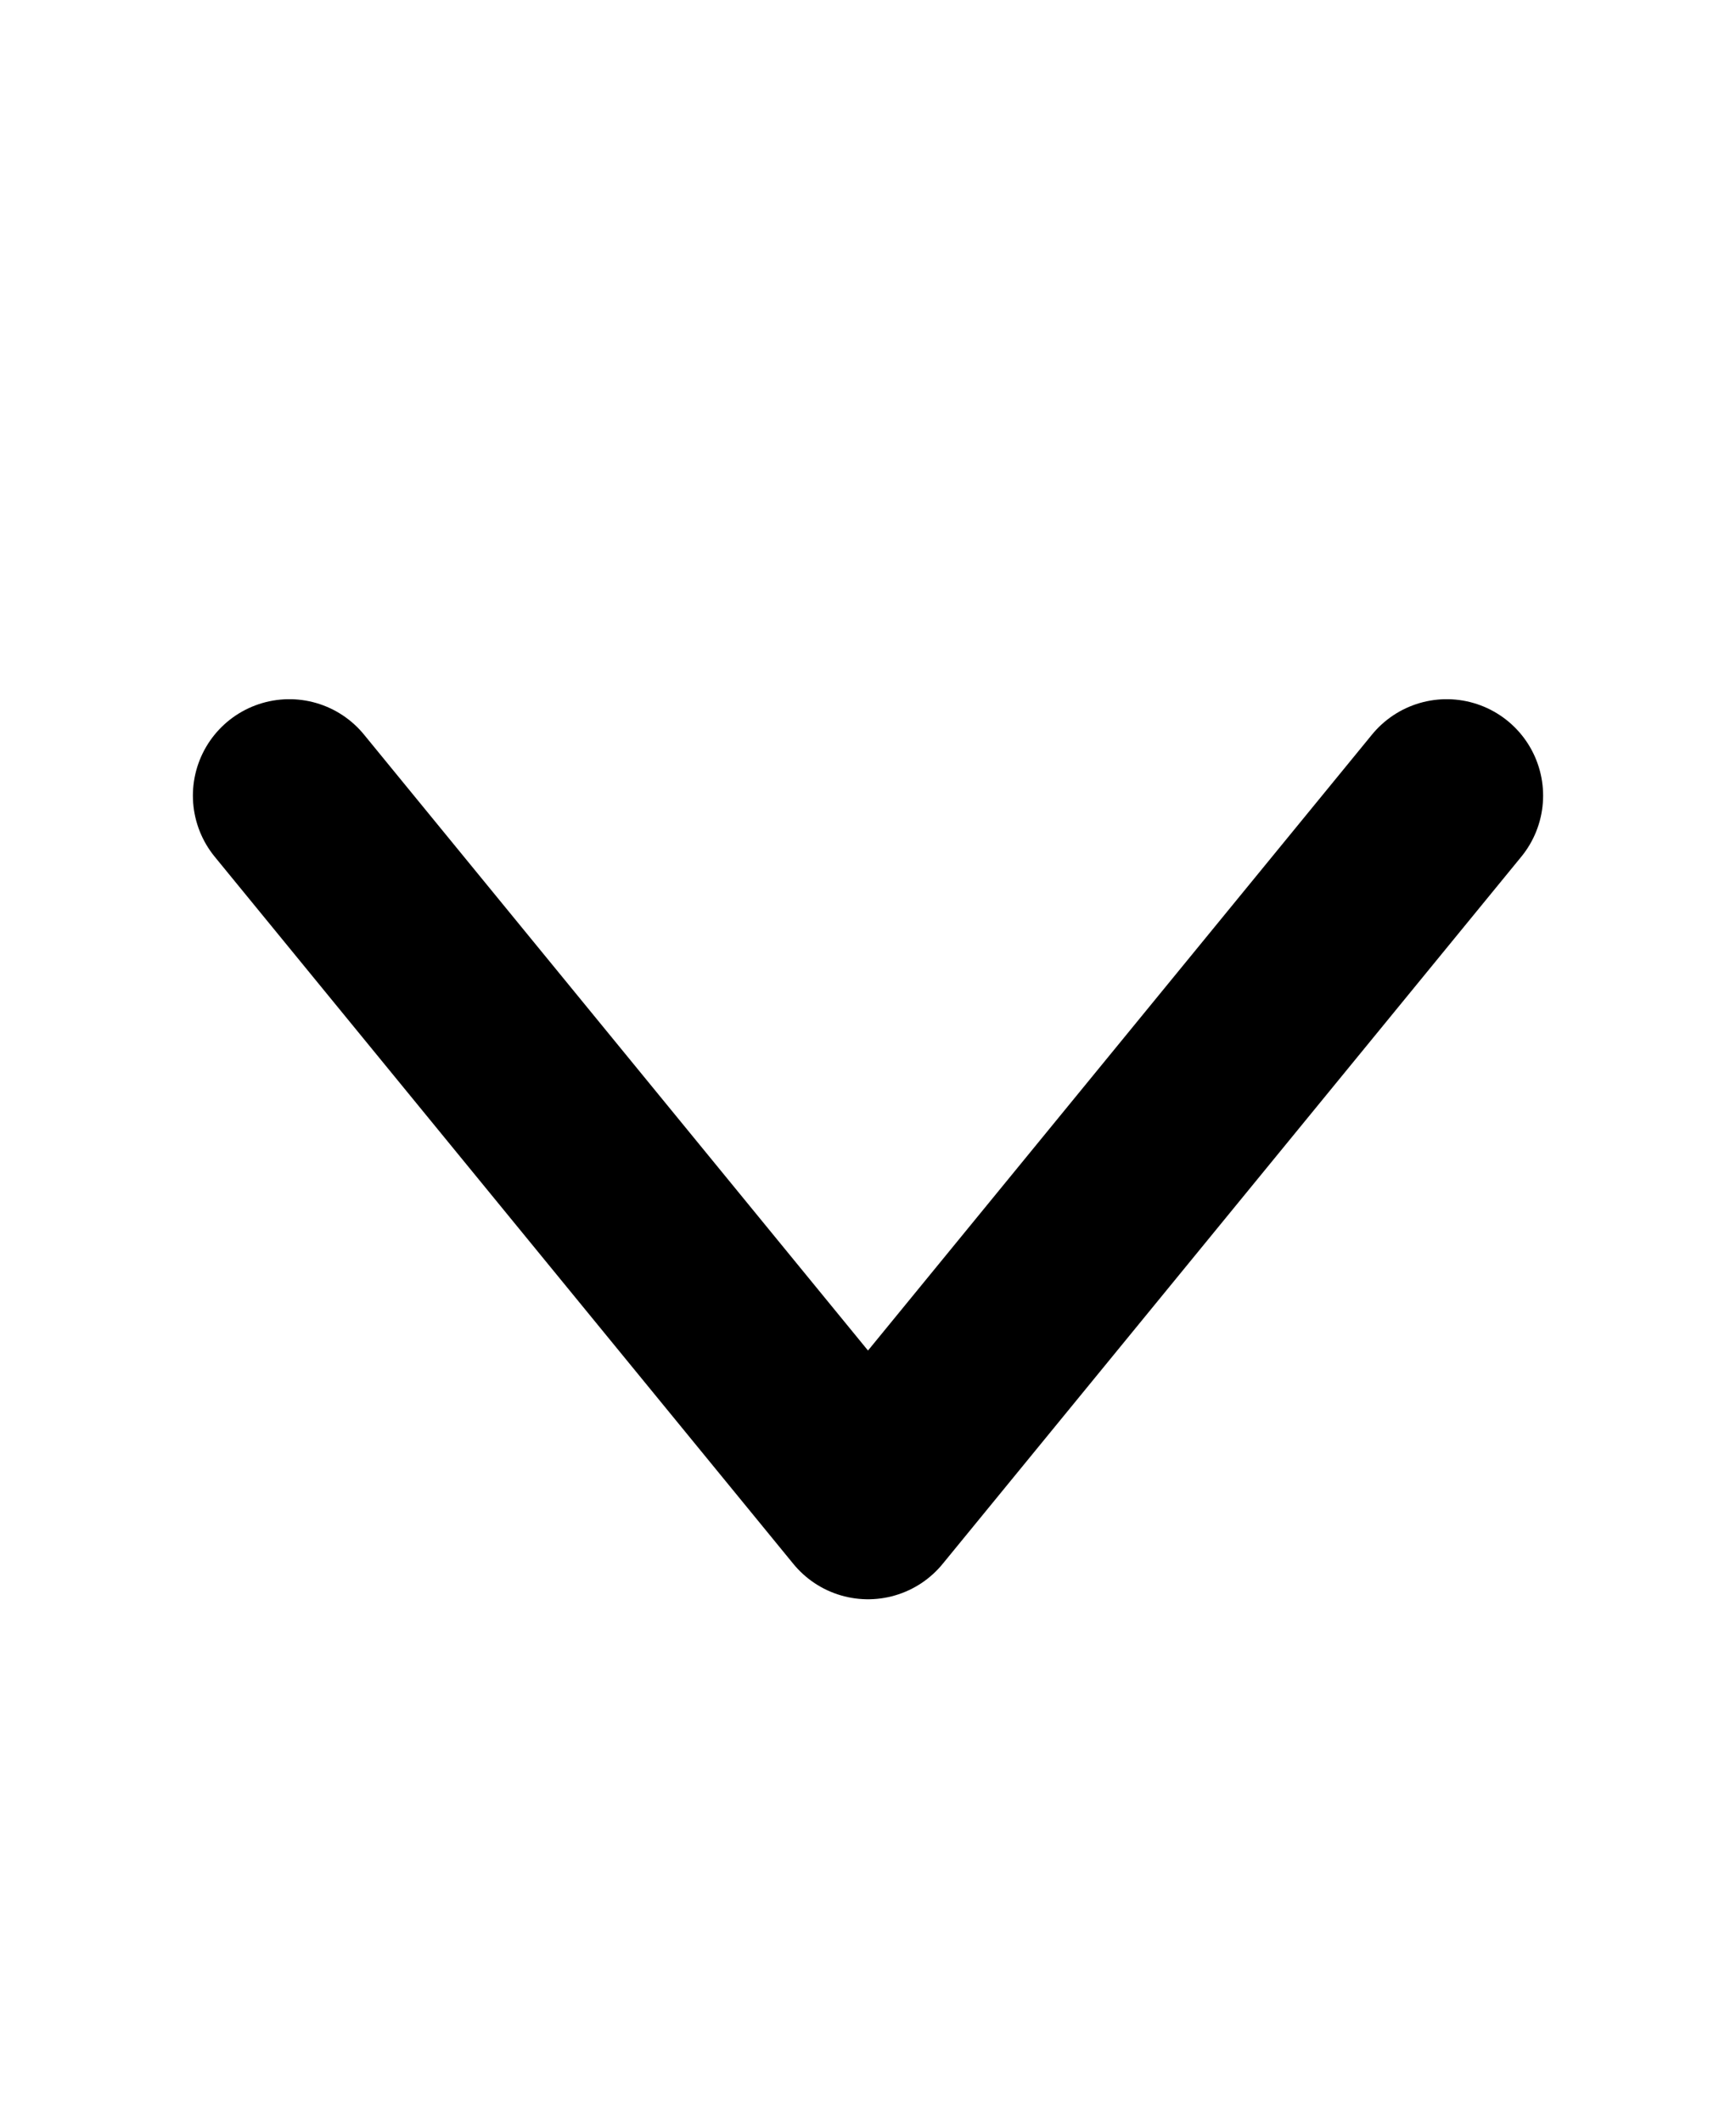 <svg width="18" height="22" viewBox="0 0 18 22" fill="none" xmlns="http://www.w3.org/2000/svg">
<path d="M3 8.25L9 15.583L15 8.25" stroke="black" stroke-width="2" stroke-linecap="round" stroke-linejoin="round"/>
</svg>

